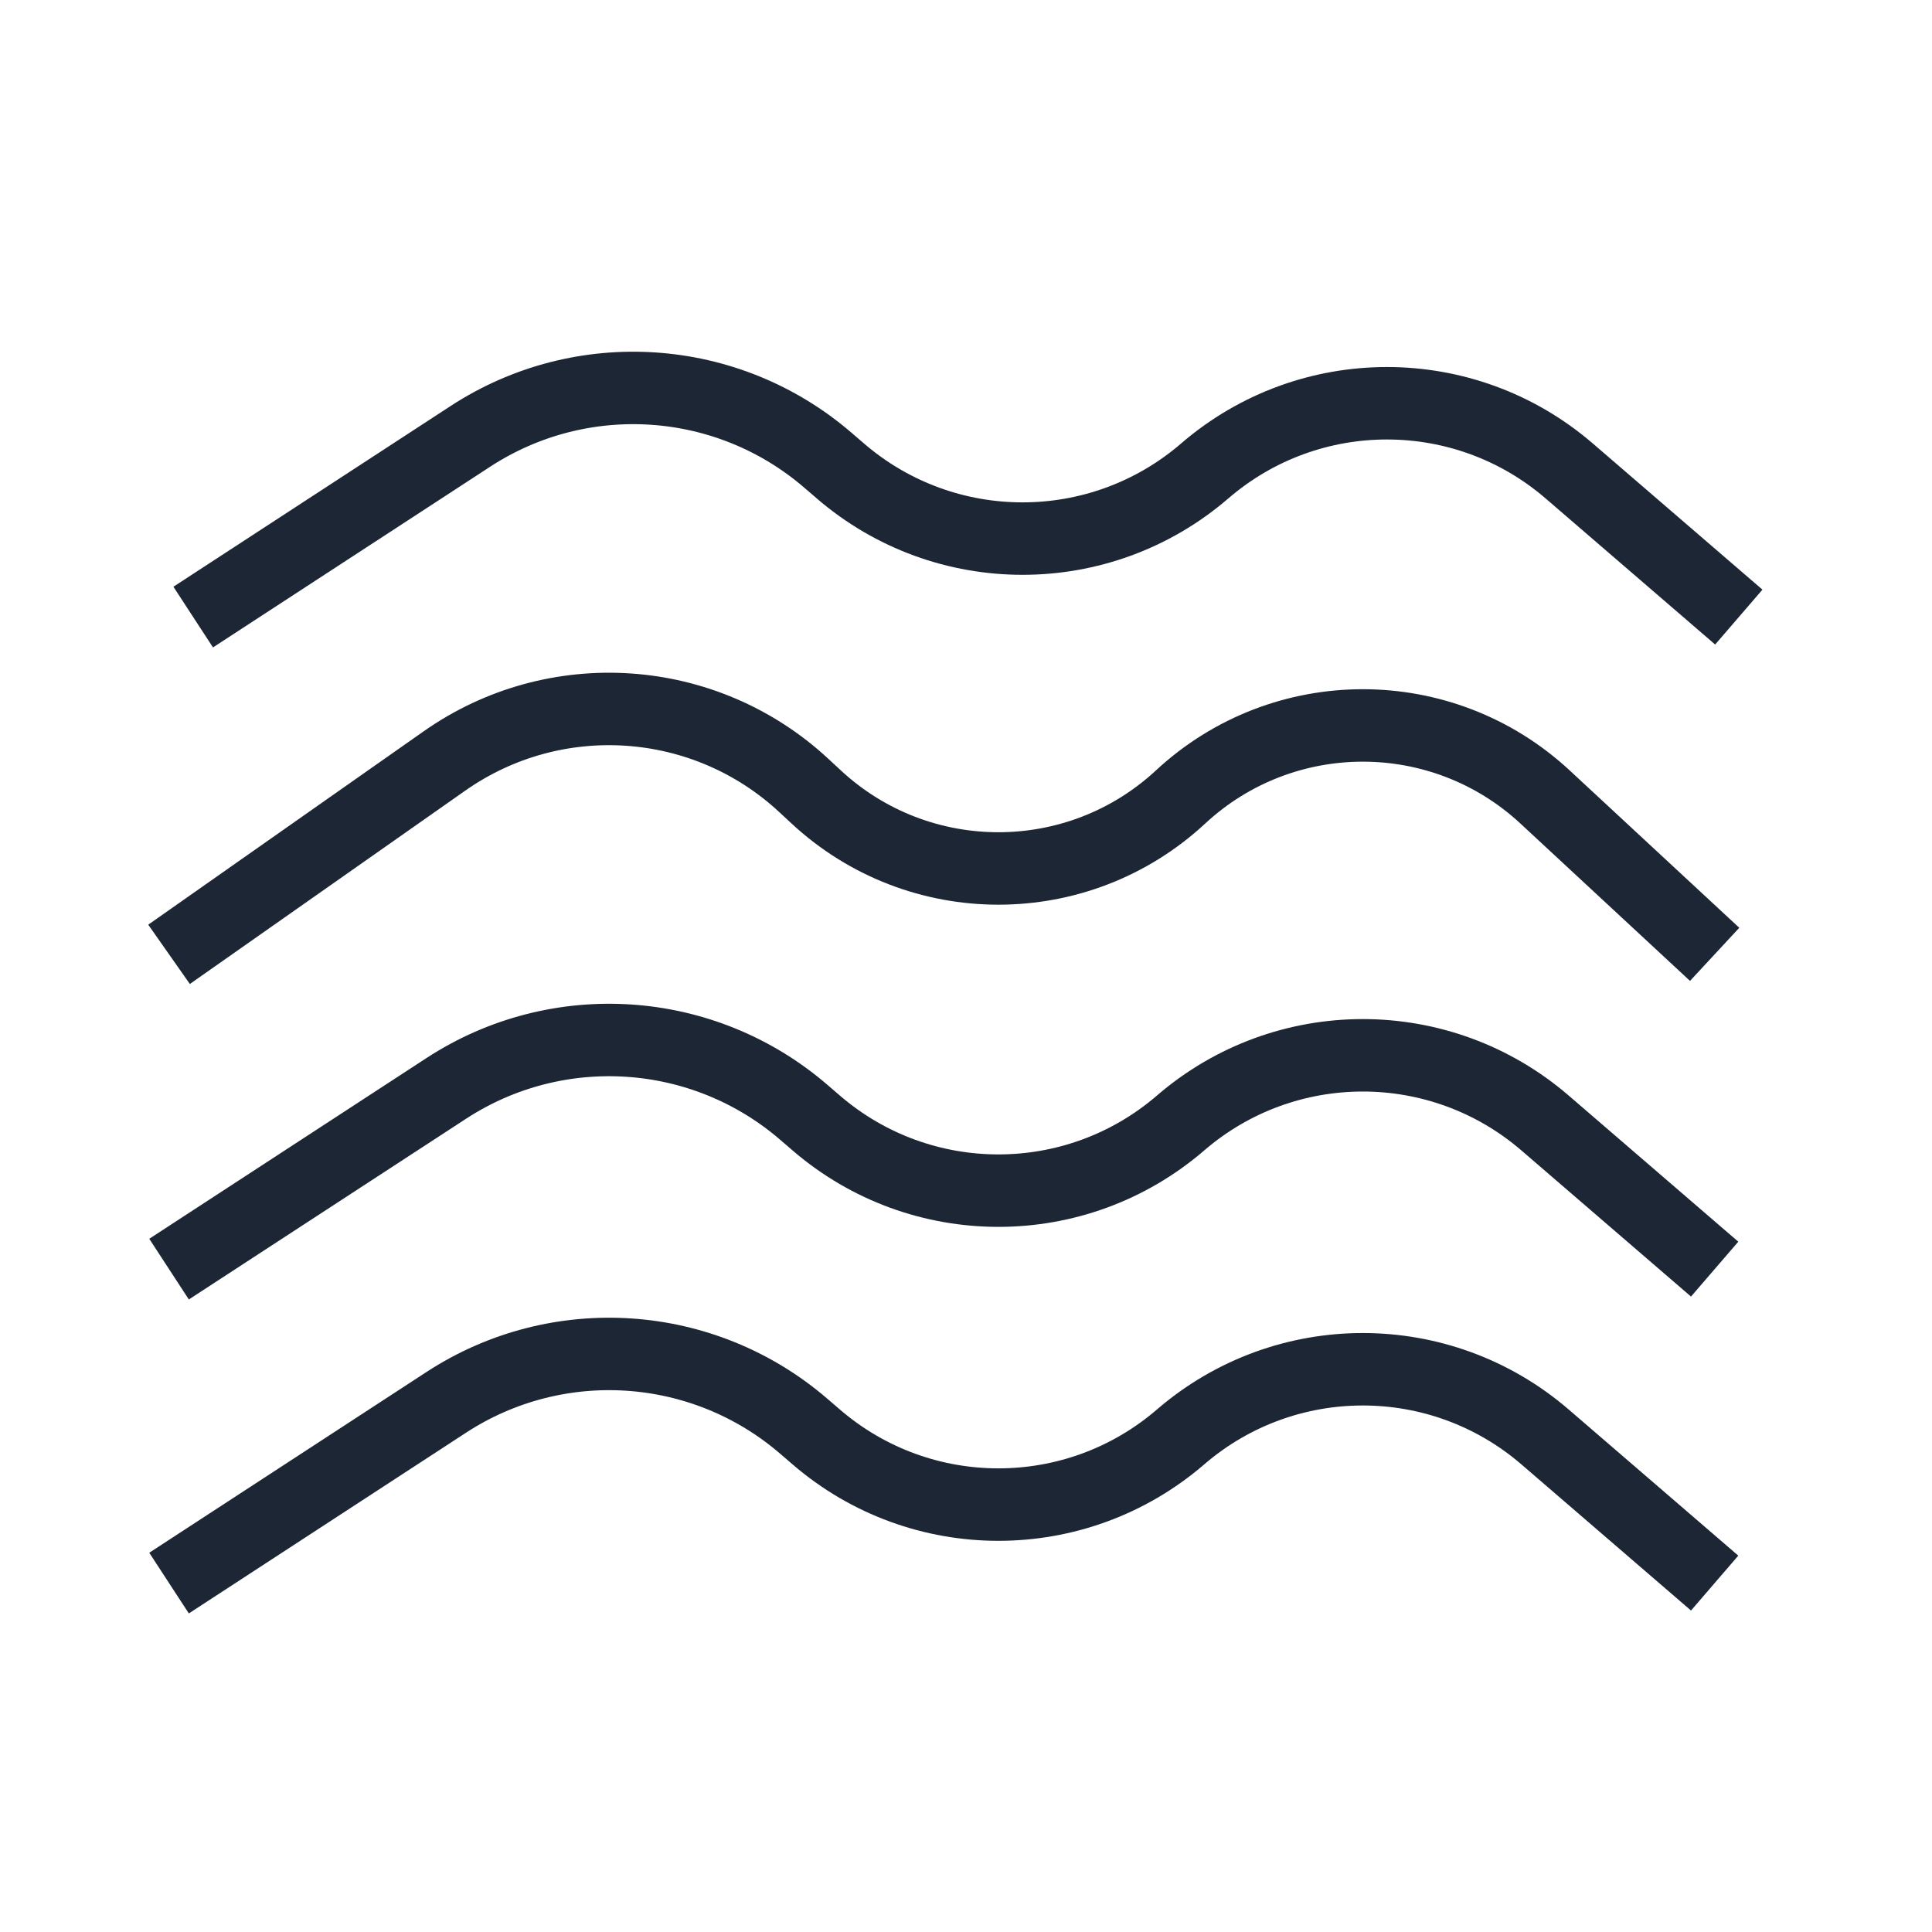 <svg width="80" height="80" viewBox="0 0 80 80" fill="none" xmlns="http://www.w3.org/2000/svg">
<path d="M8 25.552L19.479 18.068C24.083 15.066 30.118 15.469 34.282 19.057L34.797 19.5C39.133 23.236 45.55 23.236 49.886 19.5V19.5C54.222 15.764 60.639 15.764 64.976 19.5L72 25.552" stroke="#1C2635" stroke-width="3"/>
<path d="M7 39.517L18.406 31.509C22.982 28.296 29.181 28.717 33.279 32.52L33.797 33C38.052 36.948 44.631 36.948 48.886 33V33C53.141 29.052 59.721 29.052 63.976 33L71 39.517" stroke="#1C2635" stroke-width="3"/>
<path d="M7 52.552L18.479 45.068C23.083 42.066 29.118 42.469 33.282 46.057L33.797 46.5C38.133 50.236 44.55 50.236 48.886 46.5V46.5C53.222 42.764 59.639 42.764 63.976 46.5L71 52.552" stroke="#1C2635" stroke-width="3"/>
<path d="M7 65.552L18.479 58.068C23.083 55.066 29.118 55.469 33.282 59.057L33.797 59.5C38.133 63.236 44.55 63.236 48.886 59.5V59.5C53.222 55.764 59.639 55.764 63.976 59.5L71 65.552" stroke="#1C2635" stroke-width="3"/>
</svg>
